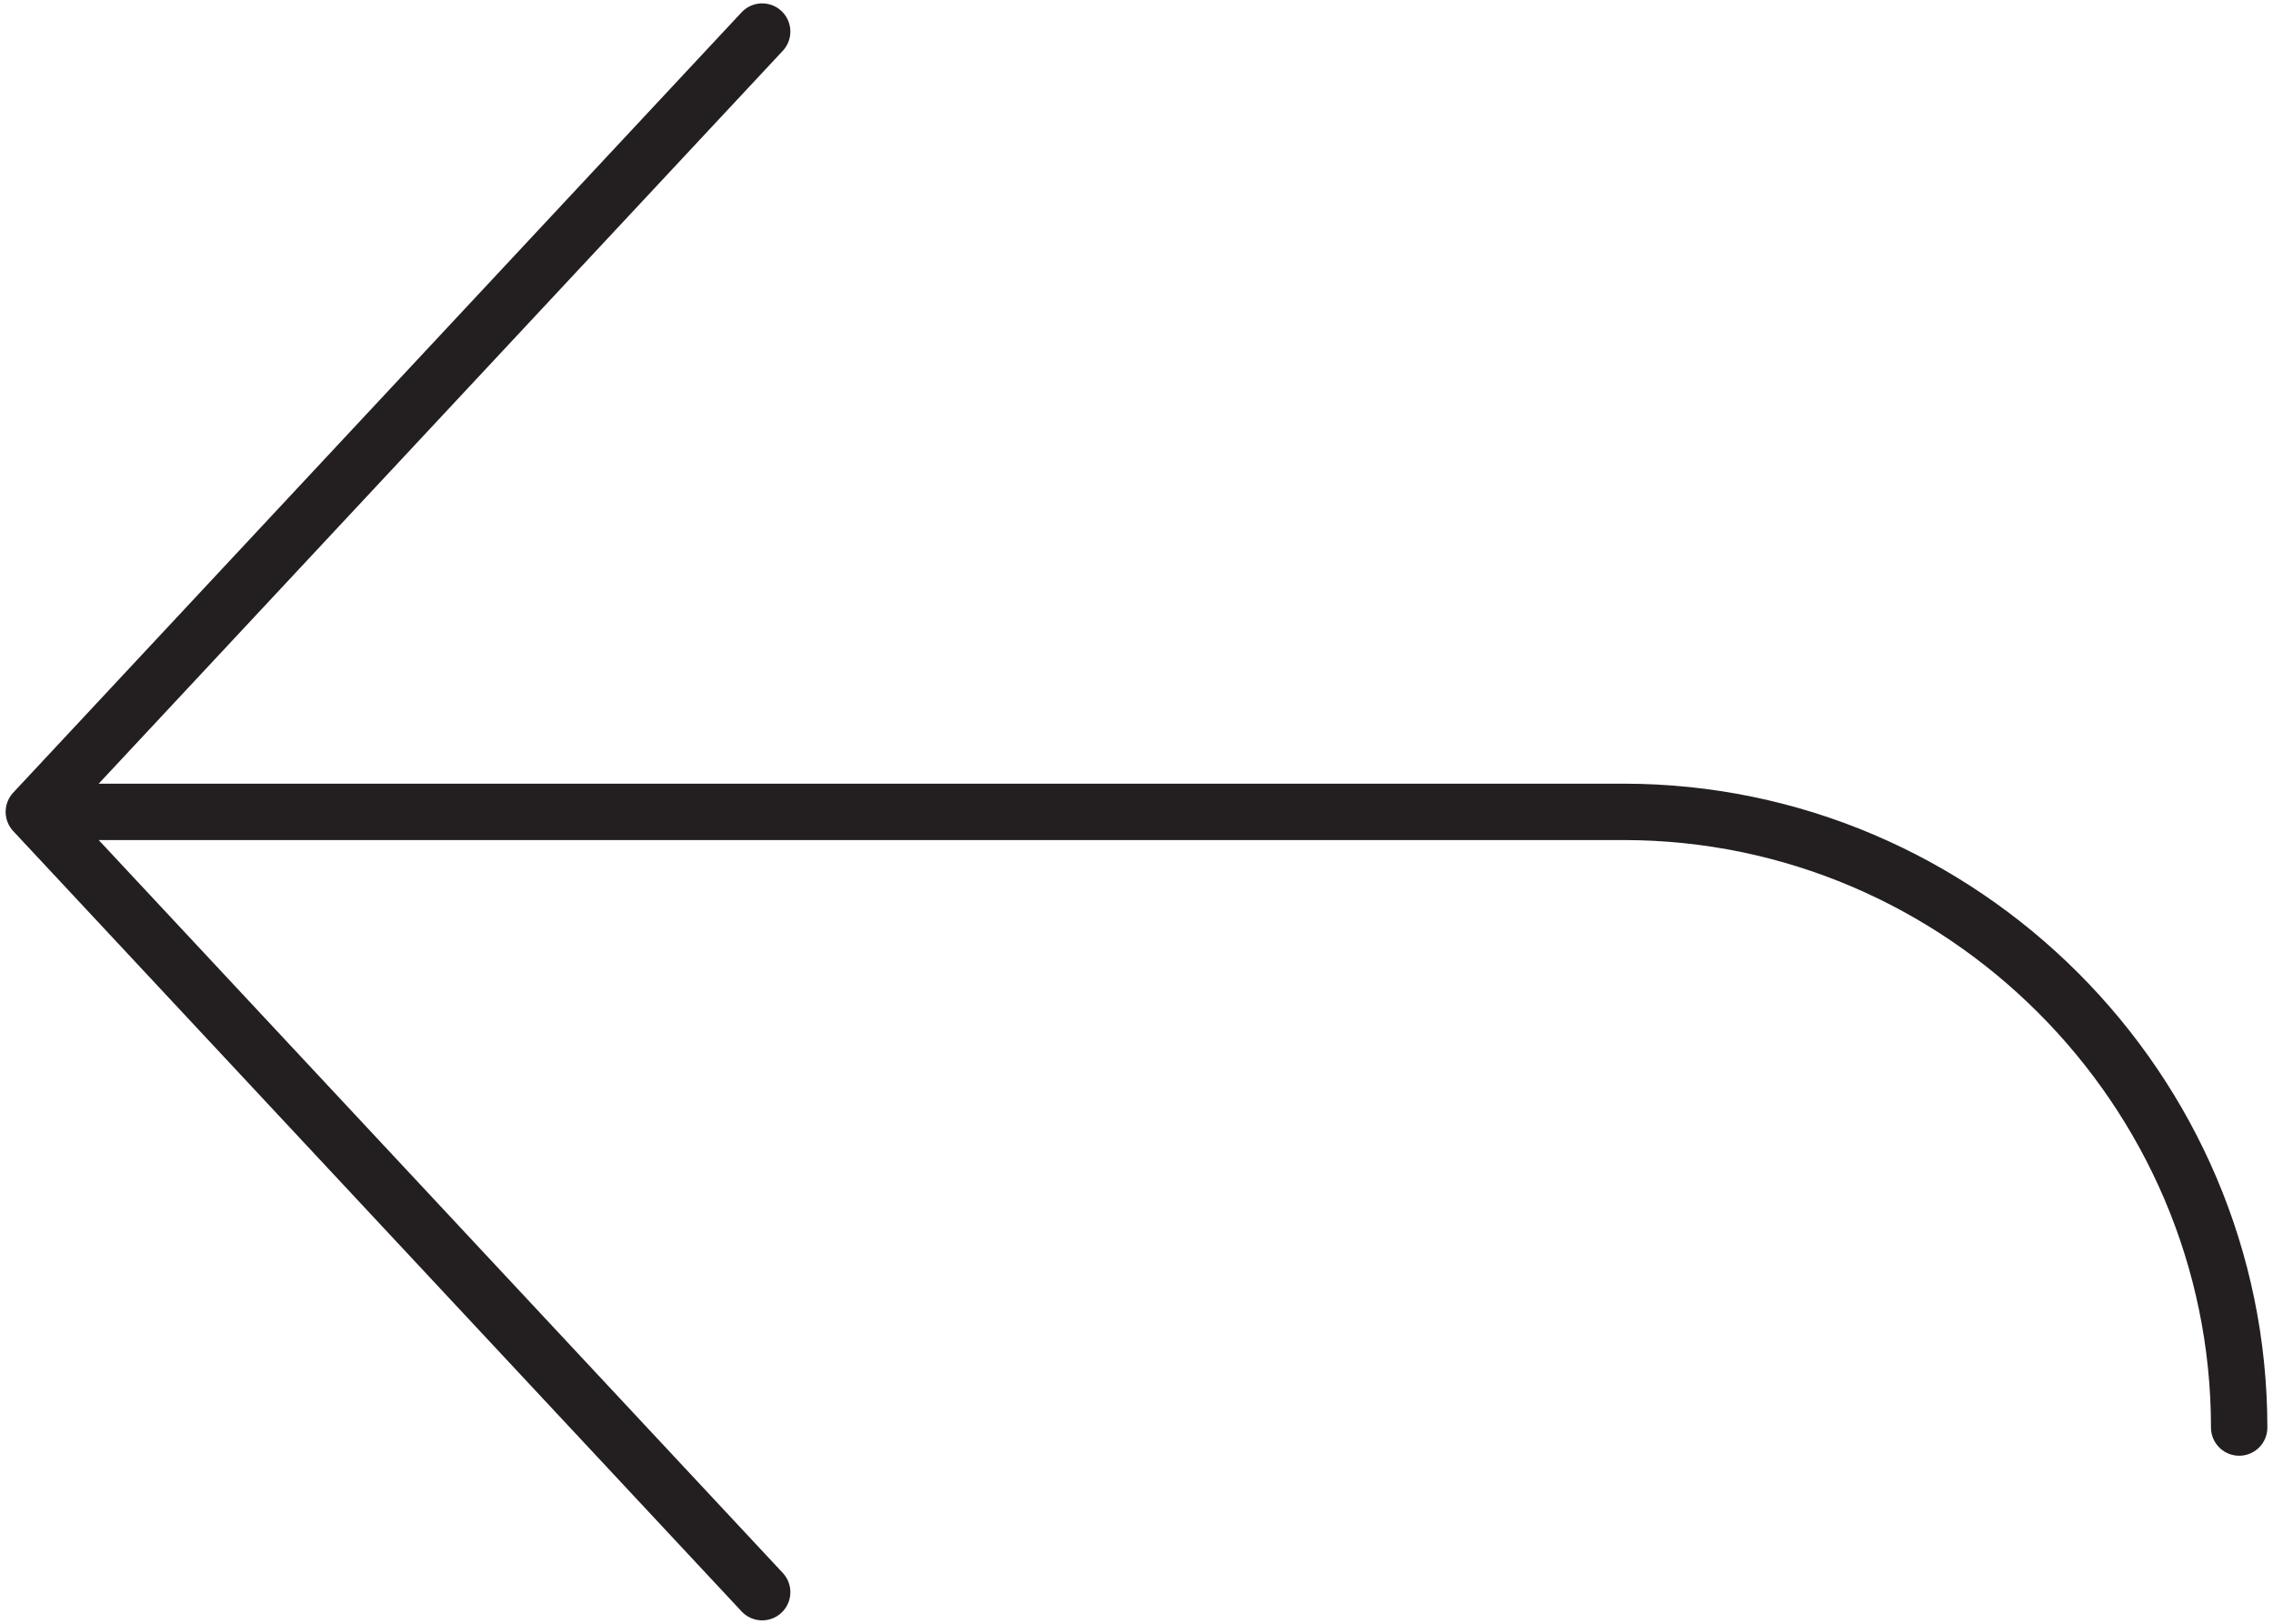 <?xml version="1.0" encoding="UTF-8"?>
<svg id="Layer_1" xmlns="http://www.w3.org/2000/svg" width="1.4in" height="1in" version="1.1" viewBox="0 0 100.8 72">
  <!-- Generator: Adobe Illustrator 29.8.1, SVG Export Plug-In . SVG Version: 2.1.1 Build 2)  -->
  <path d="M33.8,70.6L1.5,36,33.8,1.4" fill="none" stroke="#231f20" stroke-linecap="round" stroke-linejoin="round" stroke-width="2.5"/>
  <path d="M2.9,36h69.1c15,0,27.3,12.3,27.3,27.3" fill="none" stroke="#231f20" stroke-linecap="round" stroke-linejoin="round" stroke-width="2.5"/>
</svg>